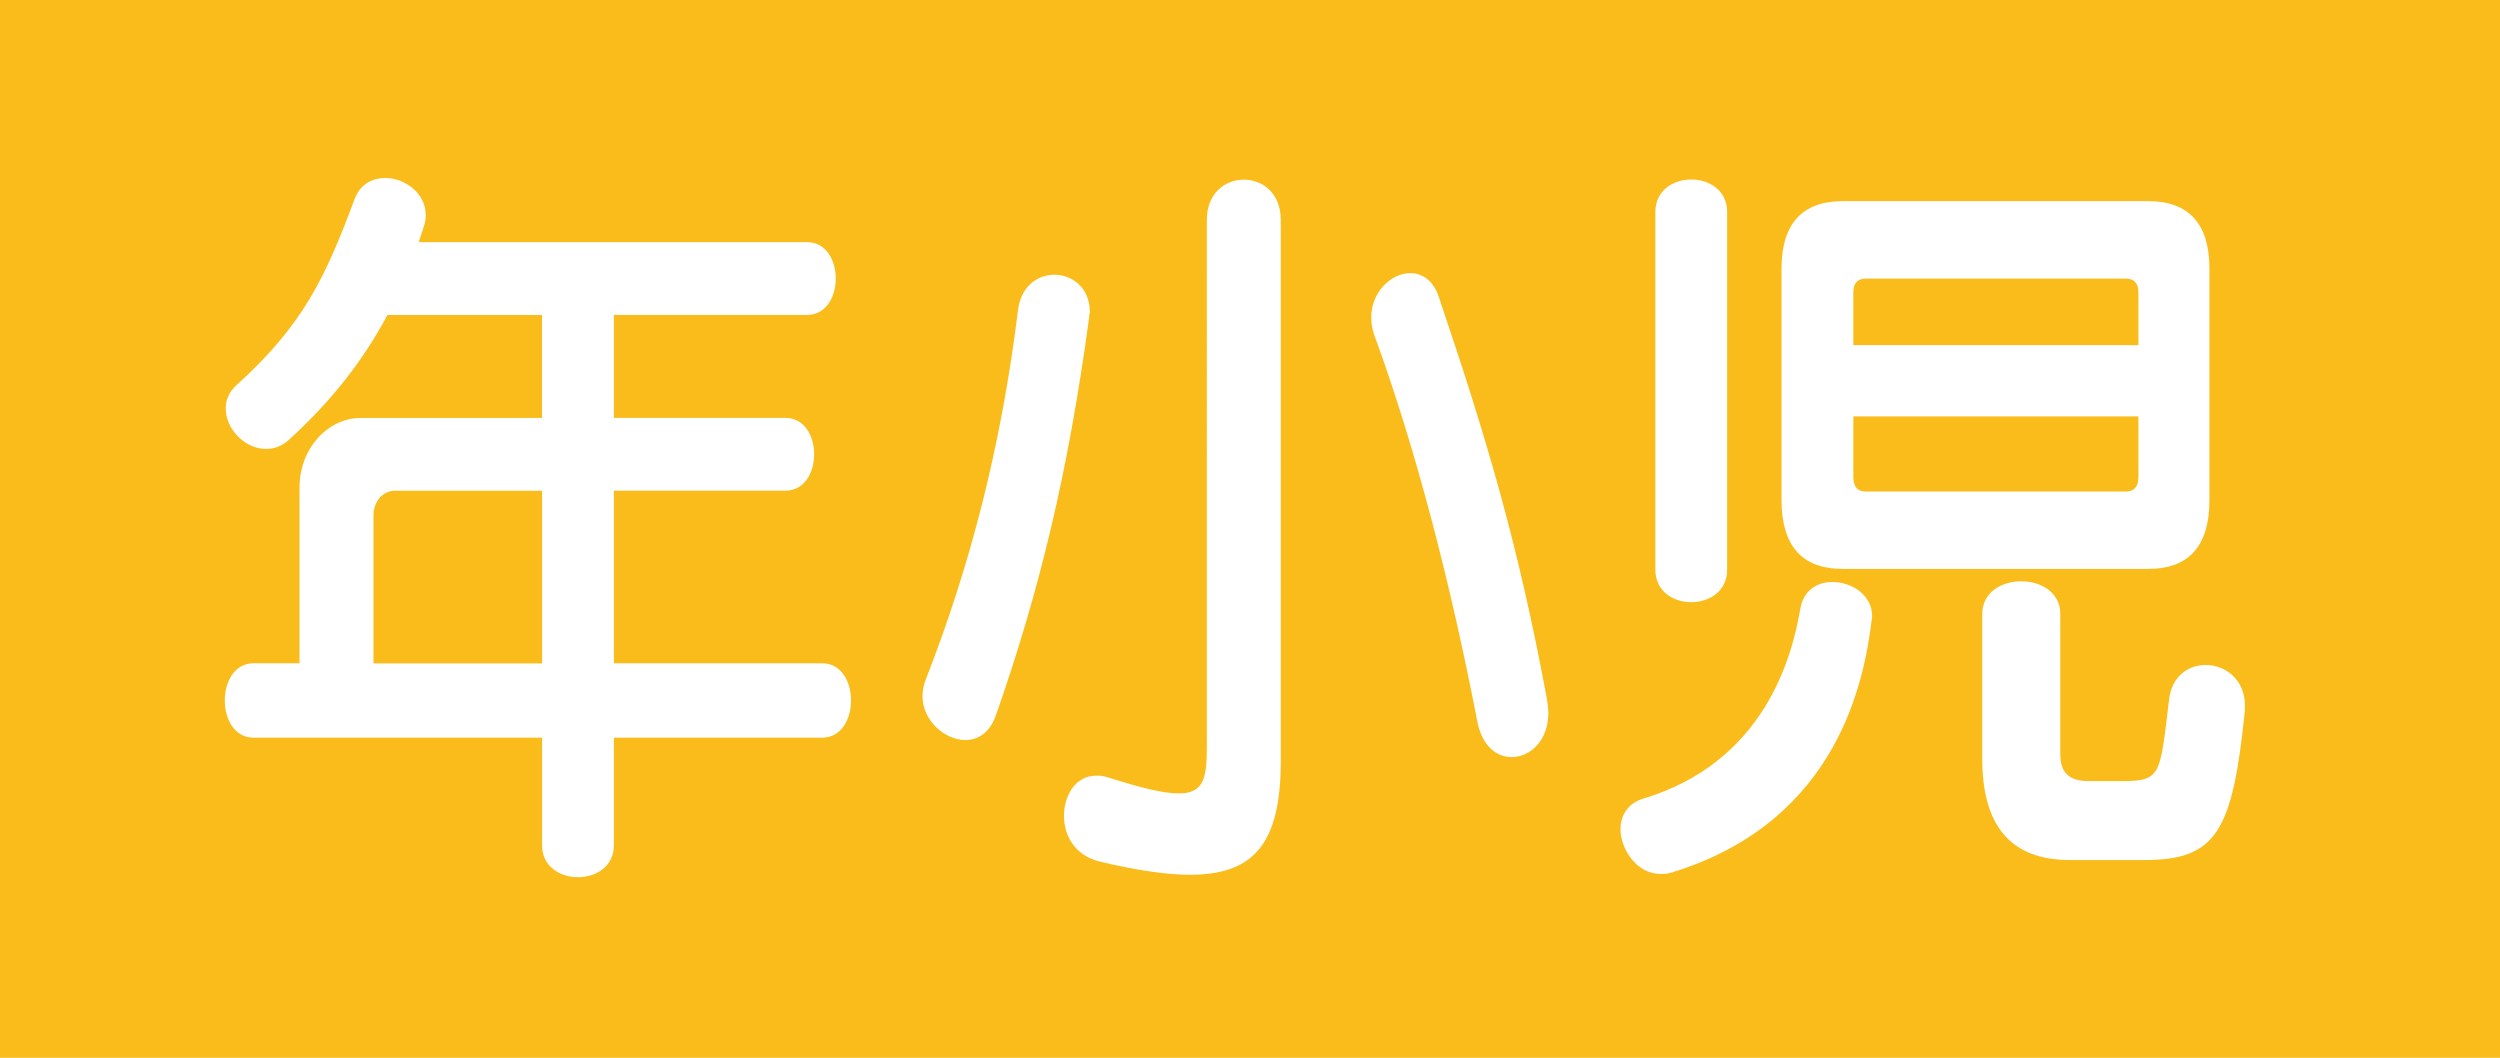 <?xml version="1.0" encoding="utf-8"?>
<!-- Generator: Adobe Illustrator 15.0.0, SVG Export Plug-In . SVG Version: 6.00 Build 0)  -->
<!DOCTYPE svg PUBLIC "-//W3C//DTD SVG 1.1//EN" "http://www.w3.org/Graphics/SVG/1.1/DTD/svg11.dtd">
<svg version="1.1" id="レイヤー_1" xmlns="http://www.w3.org/2000/svg" xmlns:xlink="http://www.w3.org/1999/xlink" x="0px"
	 y="0px" width="35.524px" height="15.031px" viewBox="0 0 35.524 15.031" enable-background="new 0 0 35.524 15.031"
	 xml:space="preserve">
<g>
	<rect fill="#F9BC1B" width="35.524" height="15.031"/>
	<g>
		<path fill="#FFFFFF" d="M8.723,10.482v1.529c0,0.605-1.02,0.605-1.02,0v-1.529h-4.1c-0.545,0-0.545-1.057,0-1.057h0.653V6.929
			c0-0.562,0.406-0.99,0.871-0.99h2.575V4.476H5.505C5.159,5.125,4.712,5.696,4.109,6.246C4,6.346,3.891,6.379,3.782,6.379
			c-0.307,0-0.574-0.286-0.574-0.572c0-0.121,0.04-0.23,0.148-0.33c0.961-0.869,1.268-1.54,1.684-2.651
			c0.079-0.209,0.248-0.297,0.436-0.297c0.268,0,0.574,0.209,0.574,0.528c0,0.055-0.01,0.109-0.029,0.164
			C6,3.299,5.97,3.364,5.951,3.441h5.516c0.545,0,0.545,1.034,0,1.034H8.723v1.463h2.437c0.545,0,0.545,1.034,0,1.034H8.723v2.453
			h2.961c0.545,0,0.545,1.057,0,1.057H8.723z M7.704,6.973h-2.09c-0.178,0-0.307,0.154-0.307,0.353v2.101h2.396V6.973z"/>
		<path fill="#FFFFFF" d="M15.475,4.52c-0.298,2.2-0.703,3.873-1.327,5.654c-0.089,0.242-0.258,0.342-0.426,0.342
			c-0.297,0-0.614-0.275-0.614-0.627c0-0.077,0.02-0.166,0.05-0.242c0.624-1.596,1.069-3.301,1.307-5.237
			c0.04-0.341,0.277-0.506,0.516-0.506c0.257,0,0.505,0.187,0.505,0.528C15.485,4.453,15.475,4.486,15.475,4.52z M16.911,12.43
			c-0.347,0-0.772-0.066-1.287-0.188c-0.356-0.088-0.505-0.374-0.505-0.648c0-0.297,0.168-0.572,0.455-0.572
			c0.05,0,0.099,0,0.158,0.021c0.485,0.154,0.803,0.231,1.021,0.231c0.376,0,0.396-0.253,0.396-0.704V3.122
			c0-0.759,1.05-0.759,1.05,0v7.701C18.198,11.979,17.822,12.43,16.911,12.43z M21.476,10.758c-0.207,0-0.416-0.154-0.484-0.507
			C20.624,8.348,20.13,6.4,19.524,4.75c-0.029-0.088-0.039-0.164-0.039-0.241c0-0.363,0.287-0.628,0.555-0.628
			c0.168,0,0.326,0.1,0.406,0.342c0.703,2.079,1.129,3.531,1.535,5.709c0.01,0.066,0.02,0.133,0.02,0.199
			C22.001,10.526,21.743,10.758,21.476,10.758z"/>
		<path fill="#FFFFFF" d="M26.593,8.832c-0.1,0.771-0.436,2.827-2.832,3.564c-0.061,0.022-0.109,0.022-0.17,0.022
			c-0.326,0-0.564-0.341-0.564-0.639c0-0.187,0.1-0.362,0.318-0.429c1.723-0.518,2.119-2.002,2.238-2.707
			c0.049-0.264,0.246-0.373,0.455-0.373c0.277,0,0.564,0.187,0.564,0.483C26.603,8.788,26.593,8.811,26.593,8.832z M23.522,8.095
			V3.012c0-0.615,1.02-0.615,1.02,0v5.083C24.542,8.711,23.522,8.711,23.522,8.095z M30.524,8.084h-4.338
			c-0.584,0-0.871-0.33-0.871-0.979V3.815c0-0.627,0.287-0.957,0.871-0.957h4.338c0.584,0,0.871,0.33,0.871,0.957v3.289
			C31.396,7.754,31.108,8.084,30.524,8.084z M30.386,4.156c0-0.132-0.061-0.197-0.18-0.197h-3.693c-0.119,0-0.178,0.065-0.178,0.197
			v0.748h4.051V4.156z M30.386,5.917h-4.051v0.858c0,0.143,0.059,0.209,0.178,0.209h3.693c0.119,0,0.18-0.066,0.18-0.209V5.917z
			 M30.464,12.221h-1.049c-0.861,0-1.248-0.506-1.248-1.441V8.723c0-0.617,1.109-0.617,1.109,0v1.99
			c0,0.254,0.109,0.386,0.406,0.386h0.465c0.564,0,0.545-0.077,0.674-1.155c0.039-0.341,0.277-0.495,0.523-0.495
			c0.277,0,0.555,0.209,0.555,0.572c0,0.021,0,0.055,0,0.077C31.722,11.824,31.495,12.221,30.464,12.221z"/>
	</g>
</g>
</svg>
